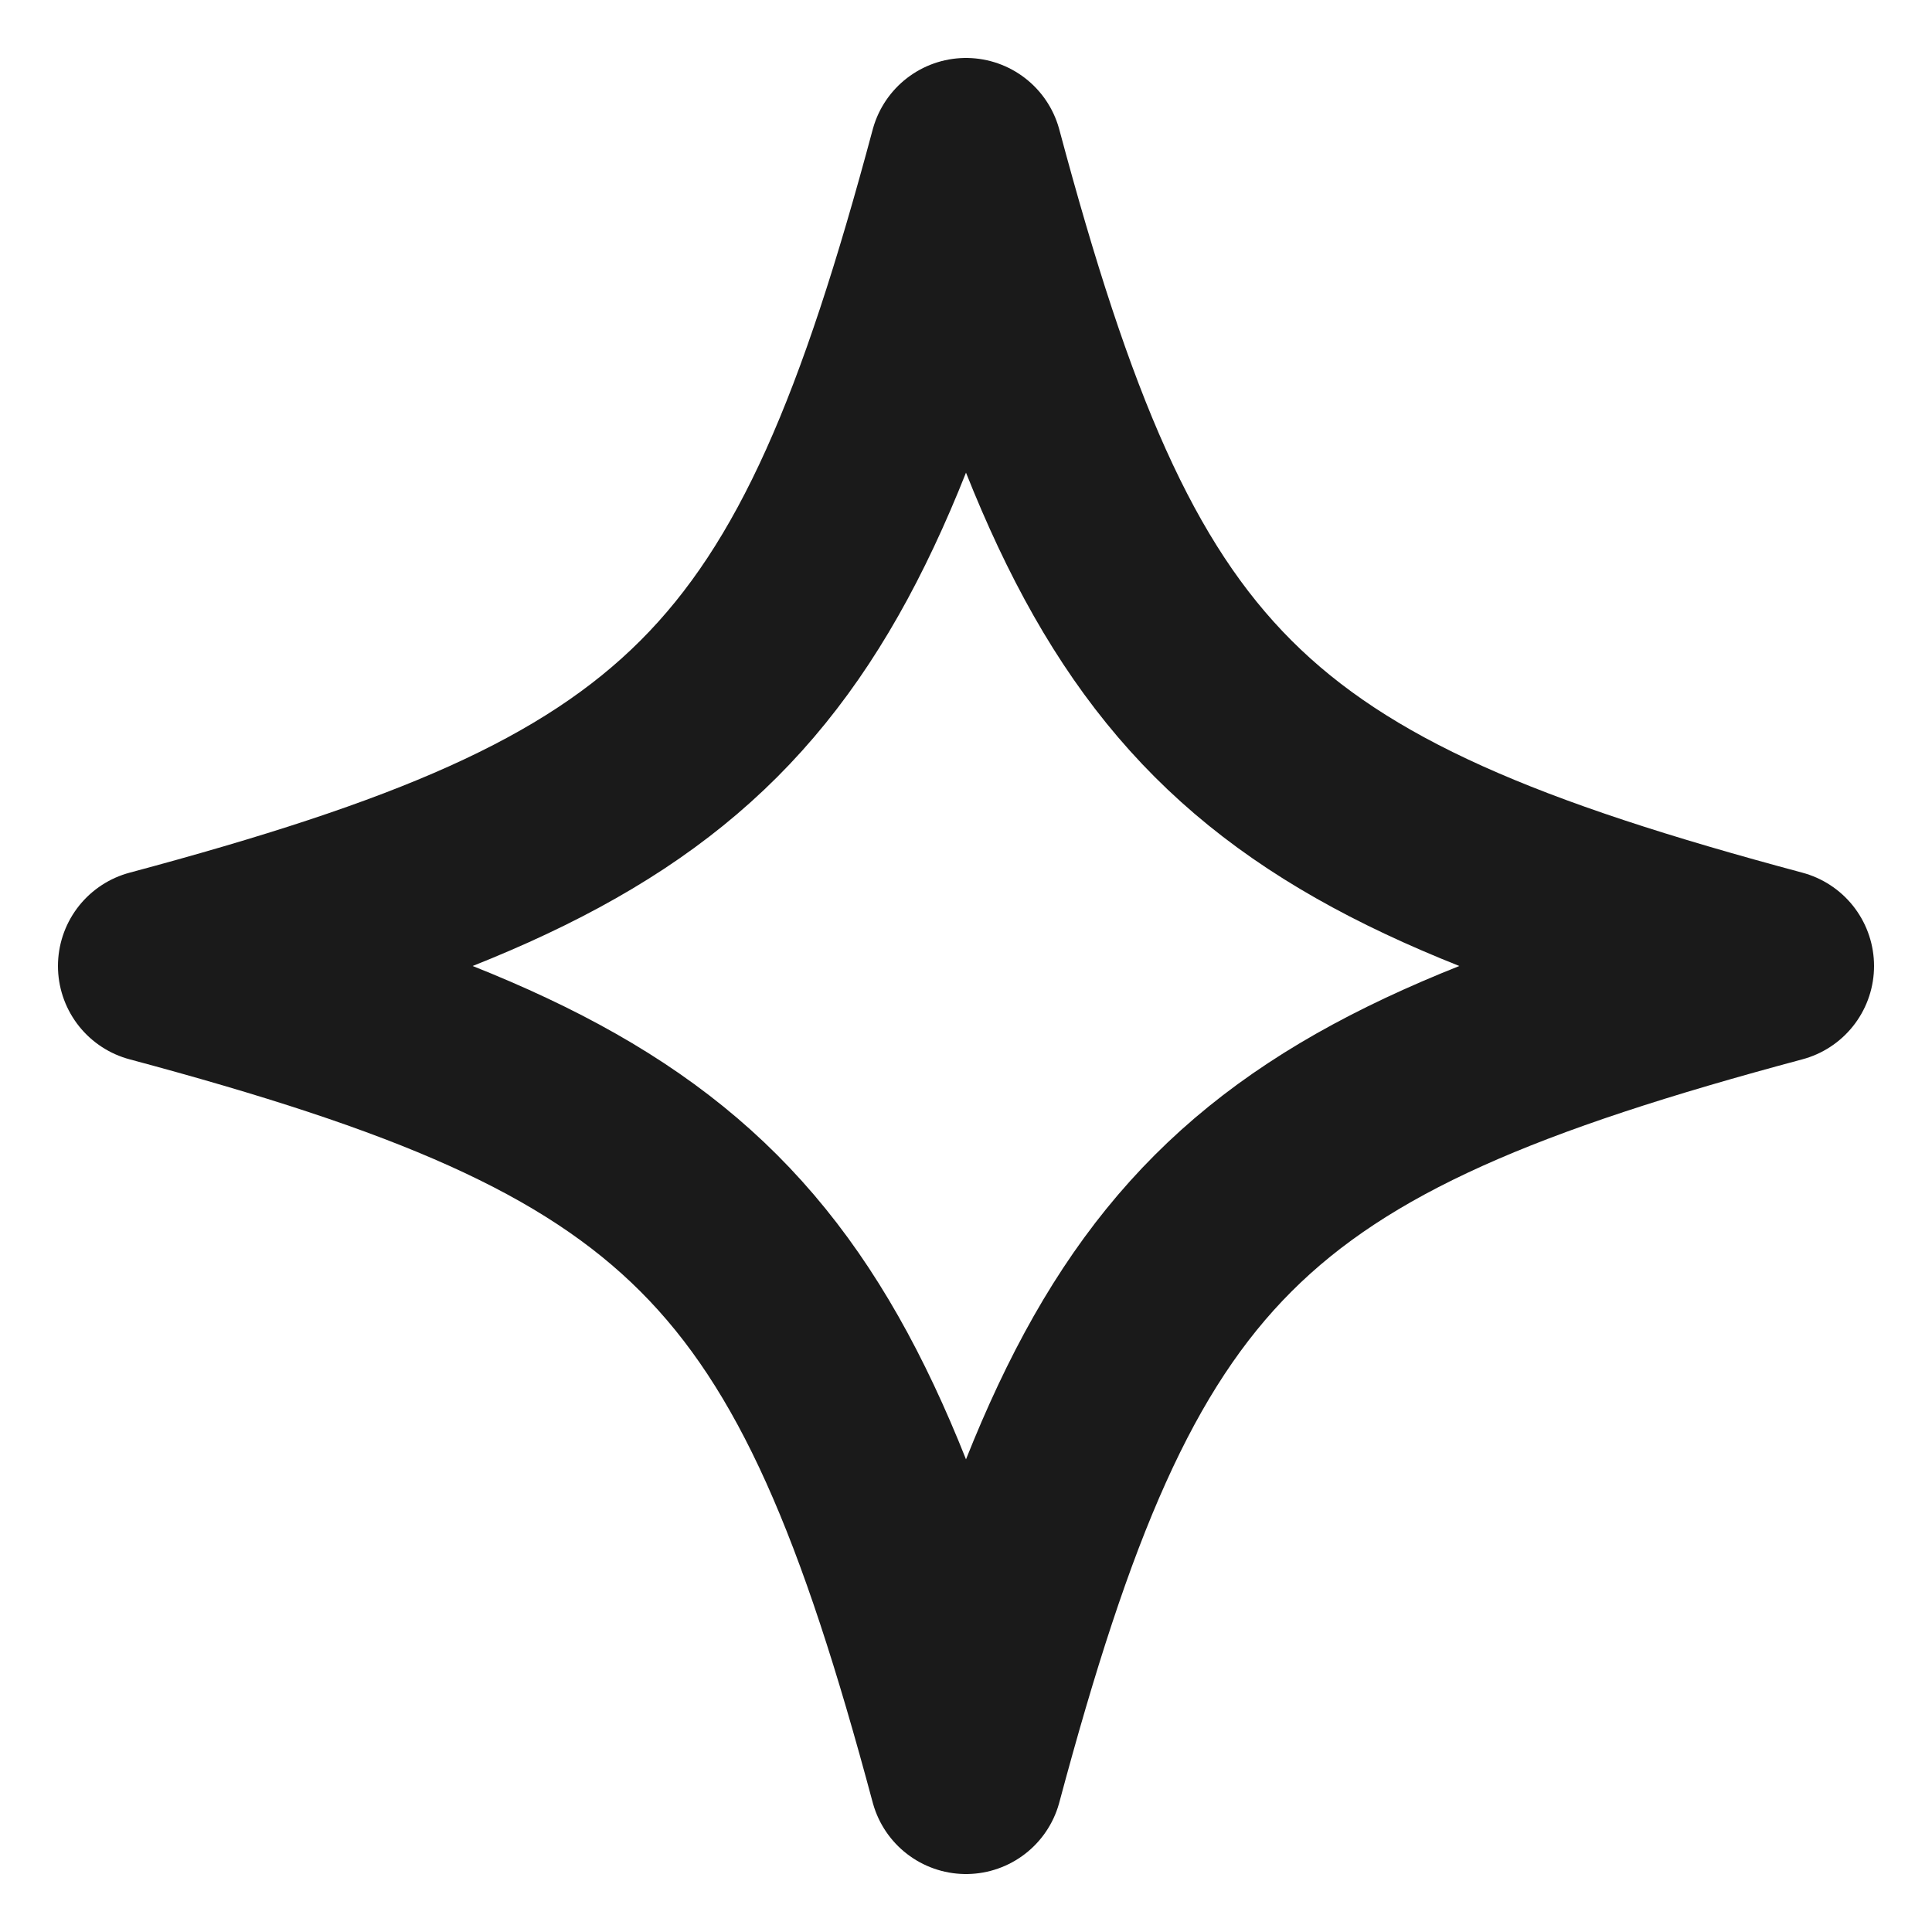 <?xml version="1.0" encoding="UTF-8"?>
<svg id="_レイヤー_1" data-name="レイヤー_1" xmlns="http://www.w3.org/2000/svg" width="20" height="20" version="1.1" viewBox="0 0 20 20">
  <!-- Generator: Adobe Illustrator 29.2.1, SVG Export Plug-In . SVG Version: 2.1.0 Build 116)  -->
  <defs>
    <style>
      .st0 {
        fill: none;
        stroke: #1a1a1a;
        stroke-linecap: round;
        stroke-linejoin: round;
        stroke-width: 2px;
      }
    </style>
  </defs>
  <path class="st0" d="M1.6,10c5.6,1.5,6.9,2.8,8.4,8.4,1.5-5.6,2.8-6.9,8.4-8.4-5.6-1.5-6.9-2.8-8.4-8.4-1.5,5.6-2.8,6.9-8.4,8.4Z"/>
</svg>